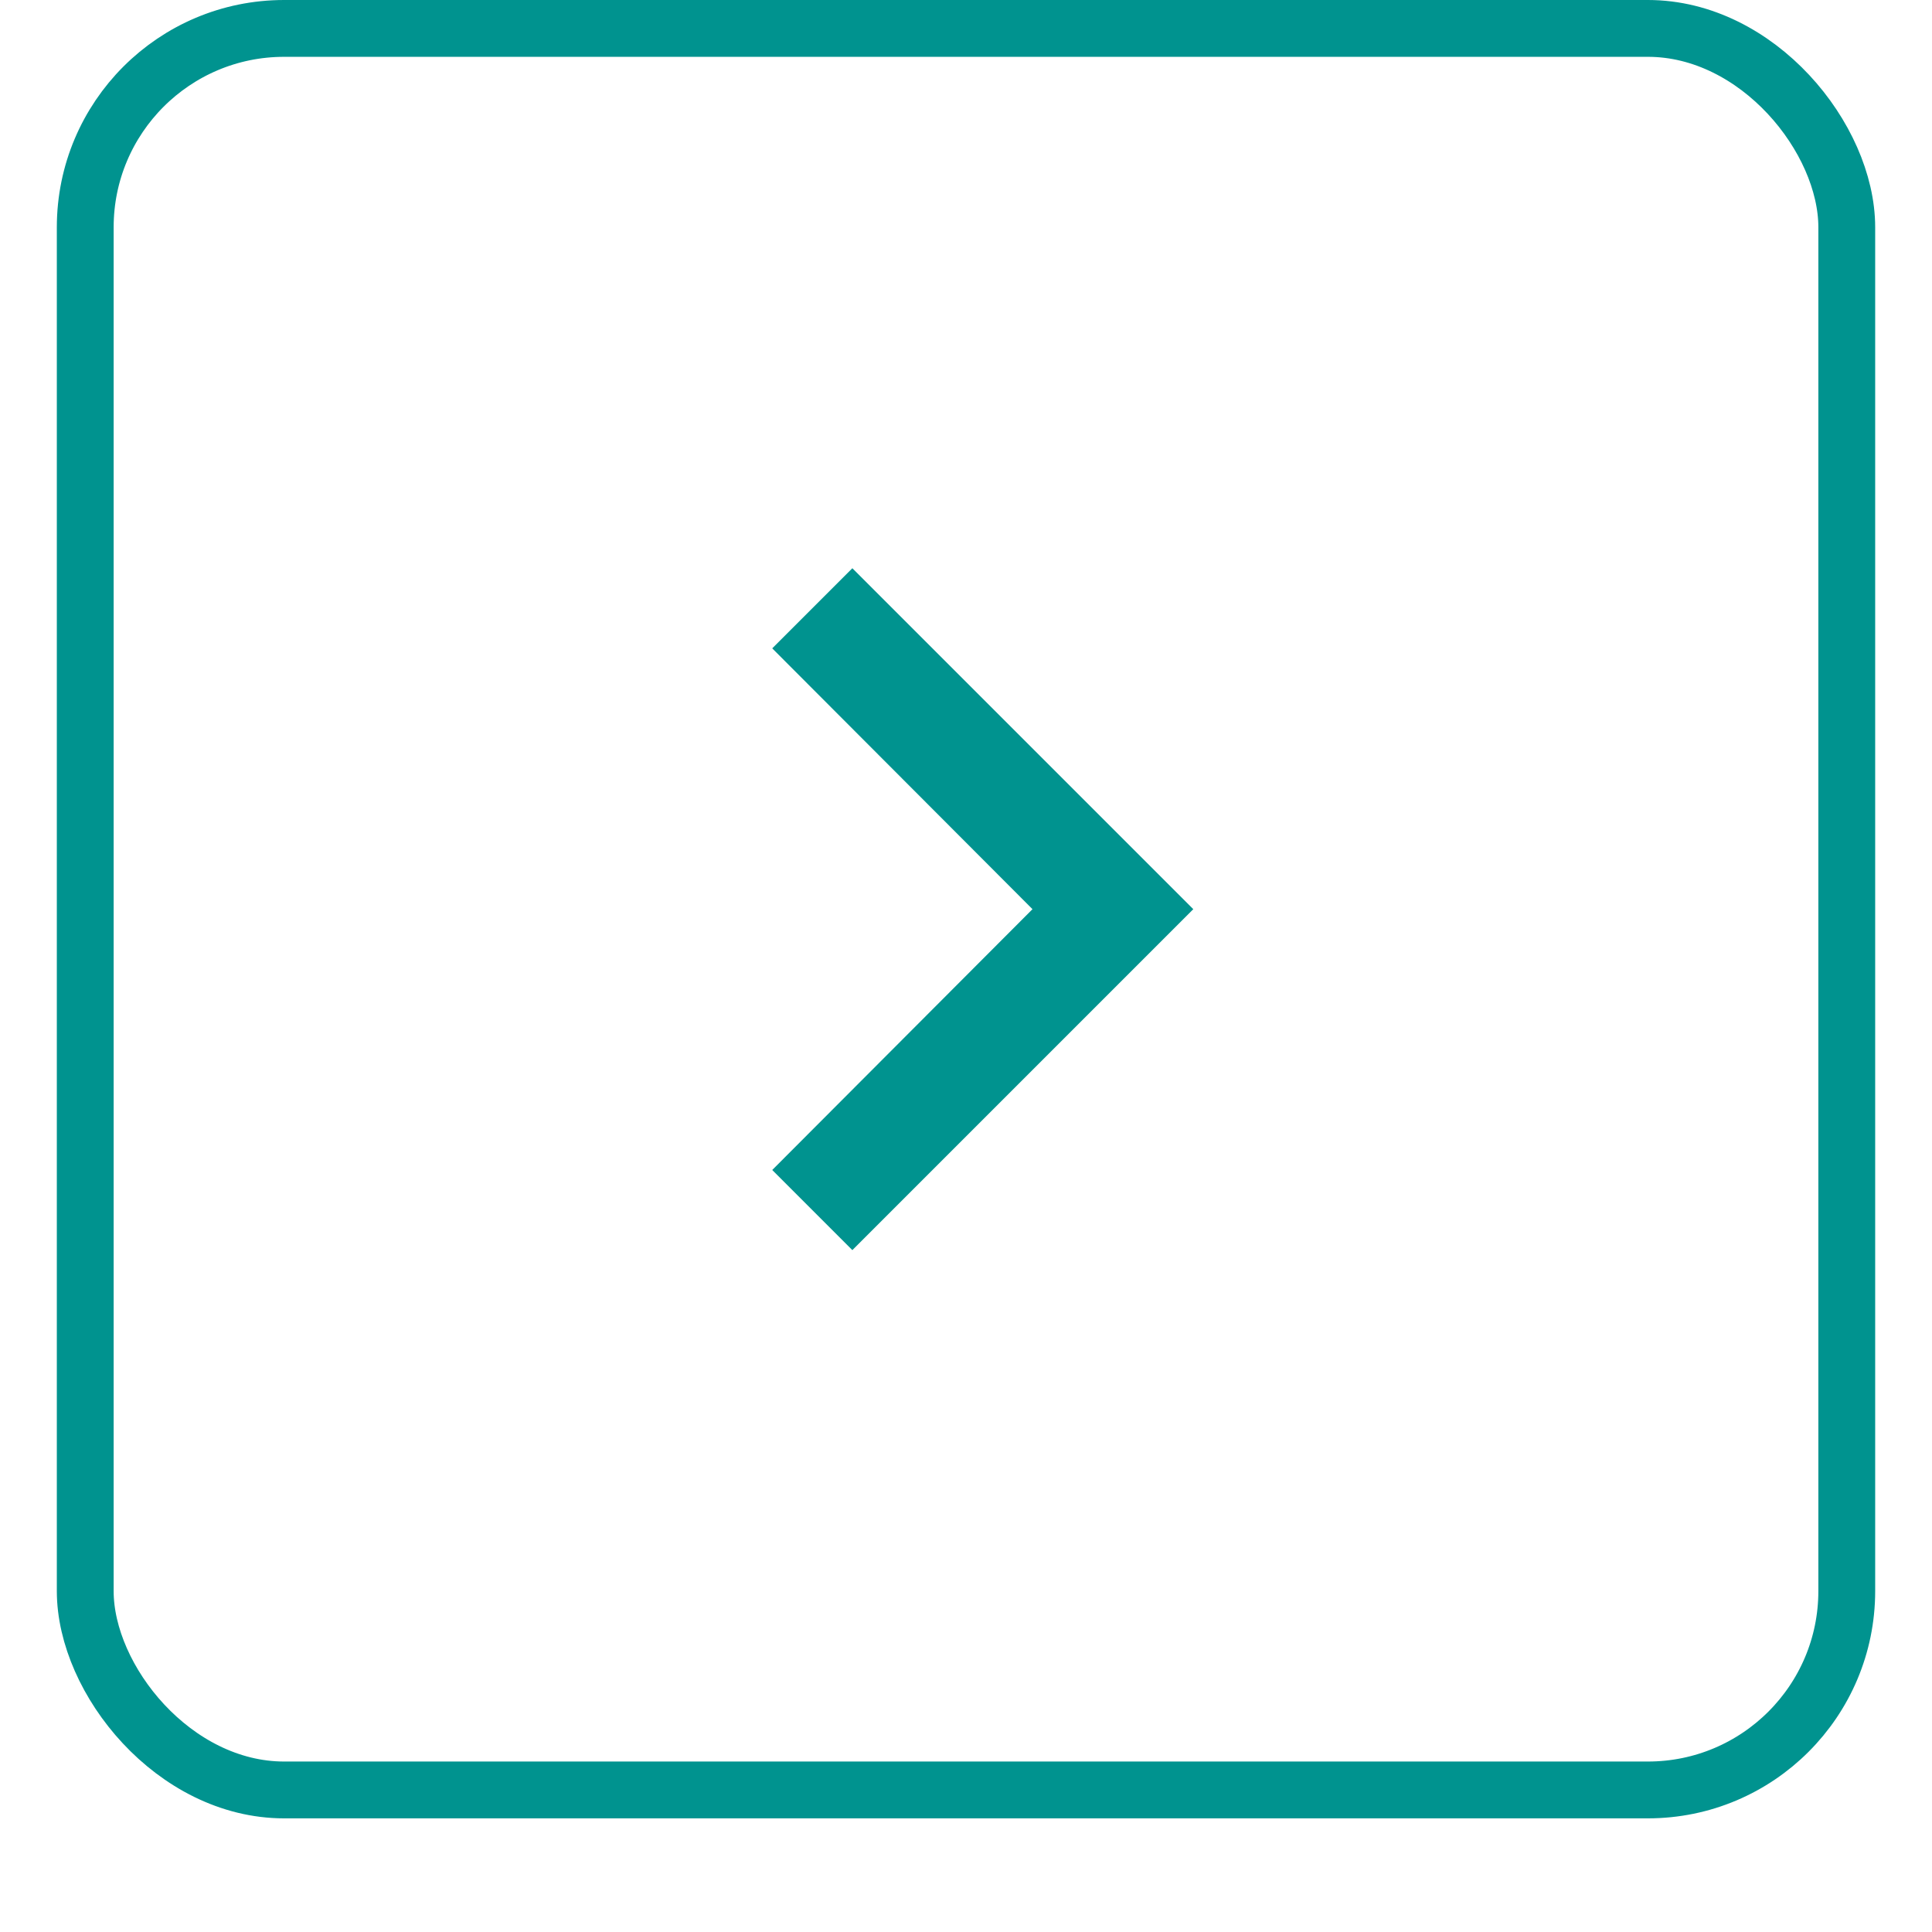 <svg
  width="34"
  height="34"
  viewBox="0 0 34 34"
  fill="none"
  xmlns="http://www.w3.org/2000/svg"
>
  <g filter="url(#filter0_d_8891_2633)">
    <rect x="1" width="32" height="32" rx="4" fill="white" />
    <rect
      x="1.5"
      y="0.5"
      width="31"
      height="31"
      rx="3.5"
      stroke="#00938F"
    />
  </g>
  <path
    d="M15 10L13.59 11.41L18.17 16L13.59 20.59L15 22L21 16L15 10Z"
    fill="#00938F"
  />
</svg>
